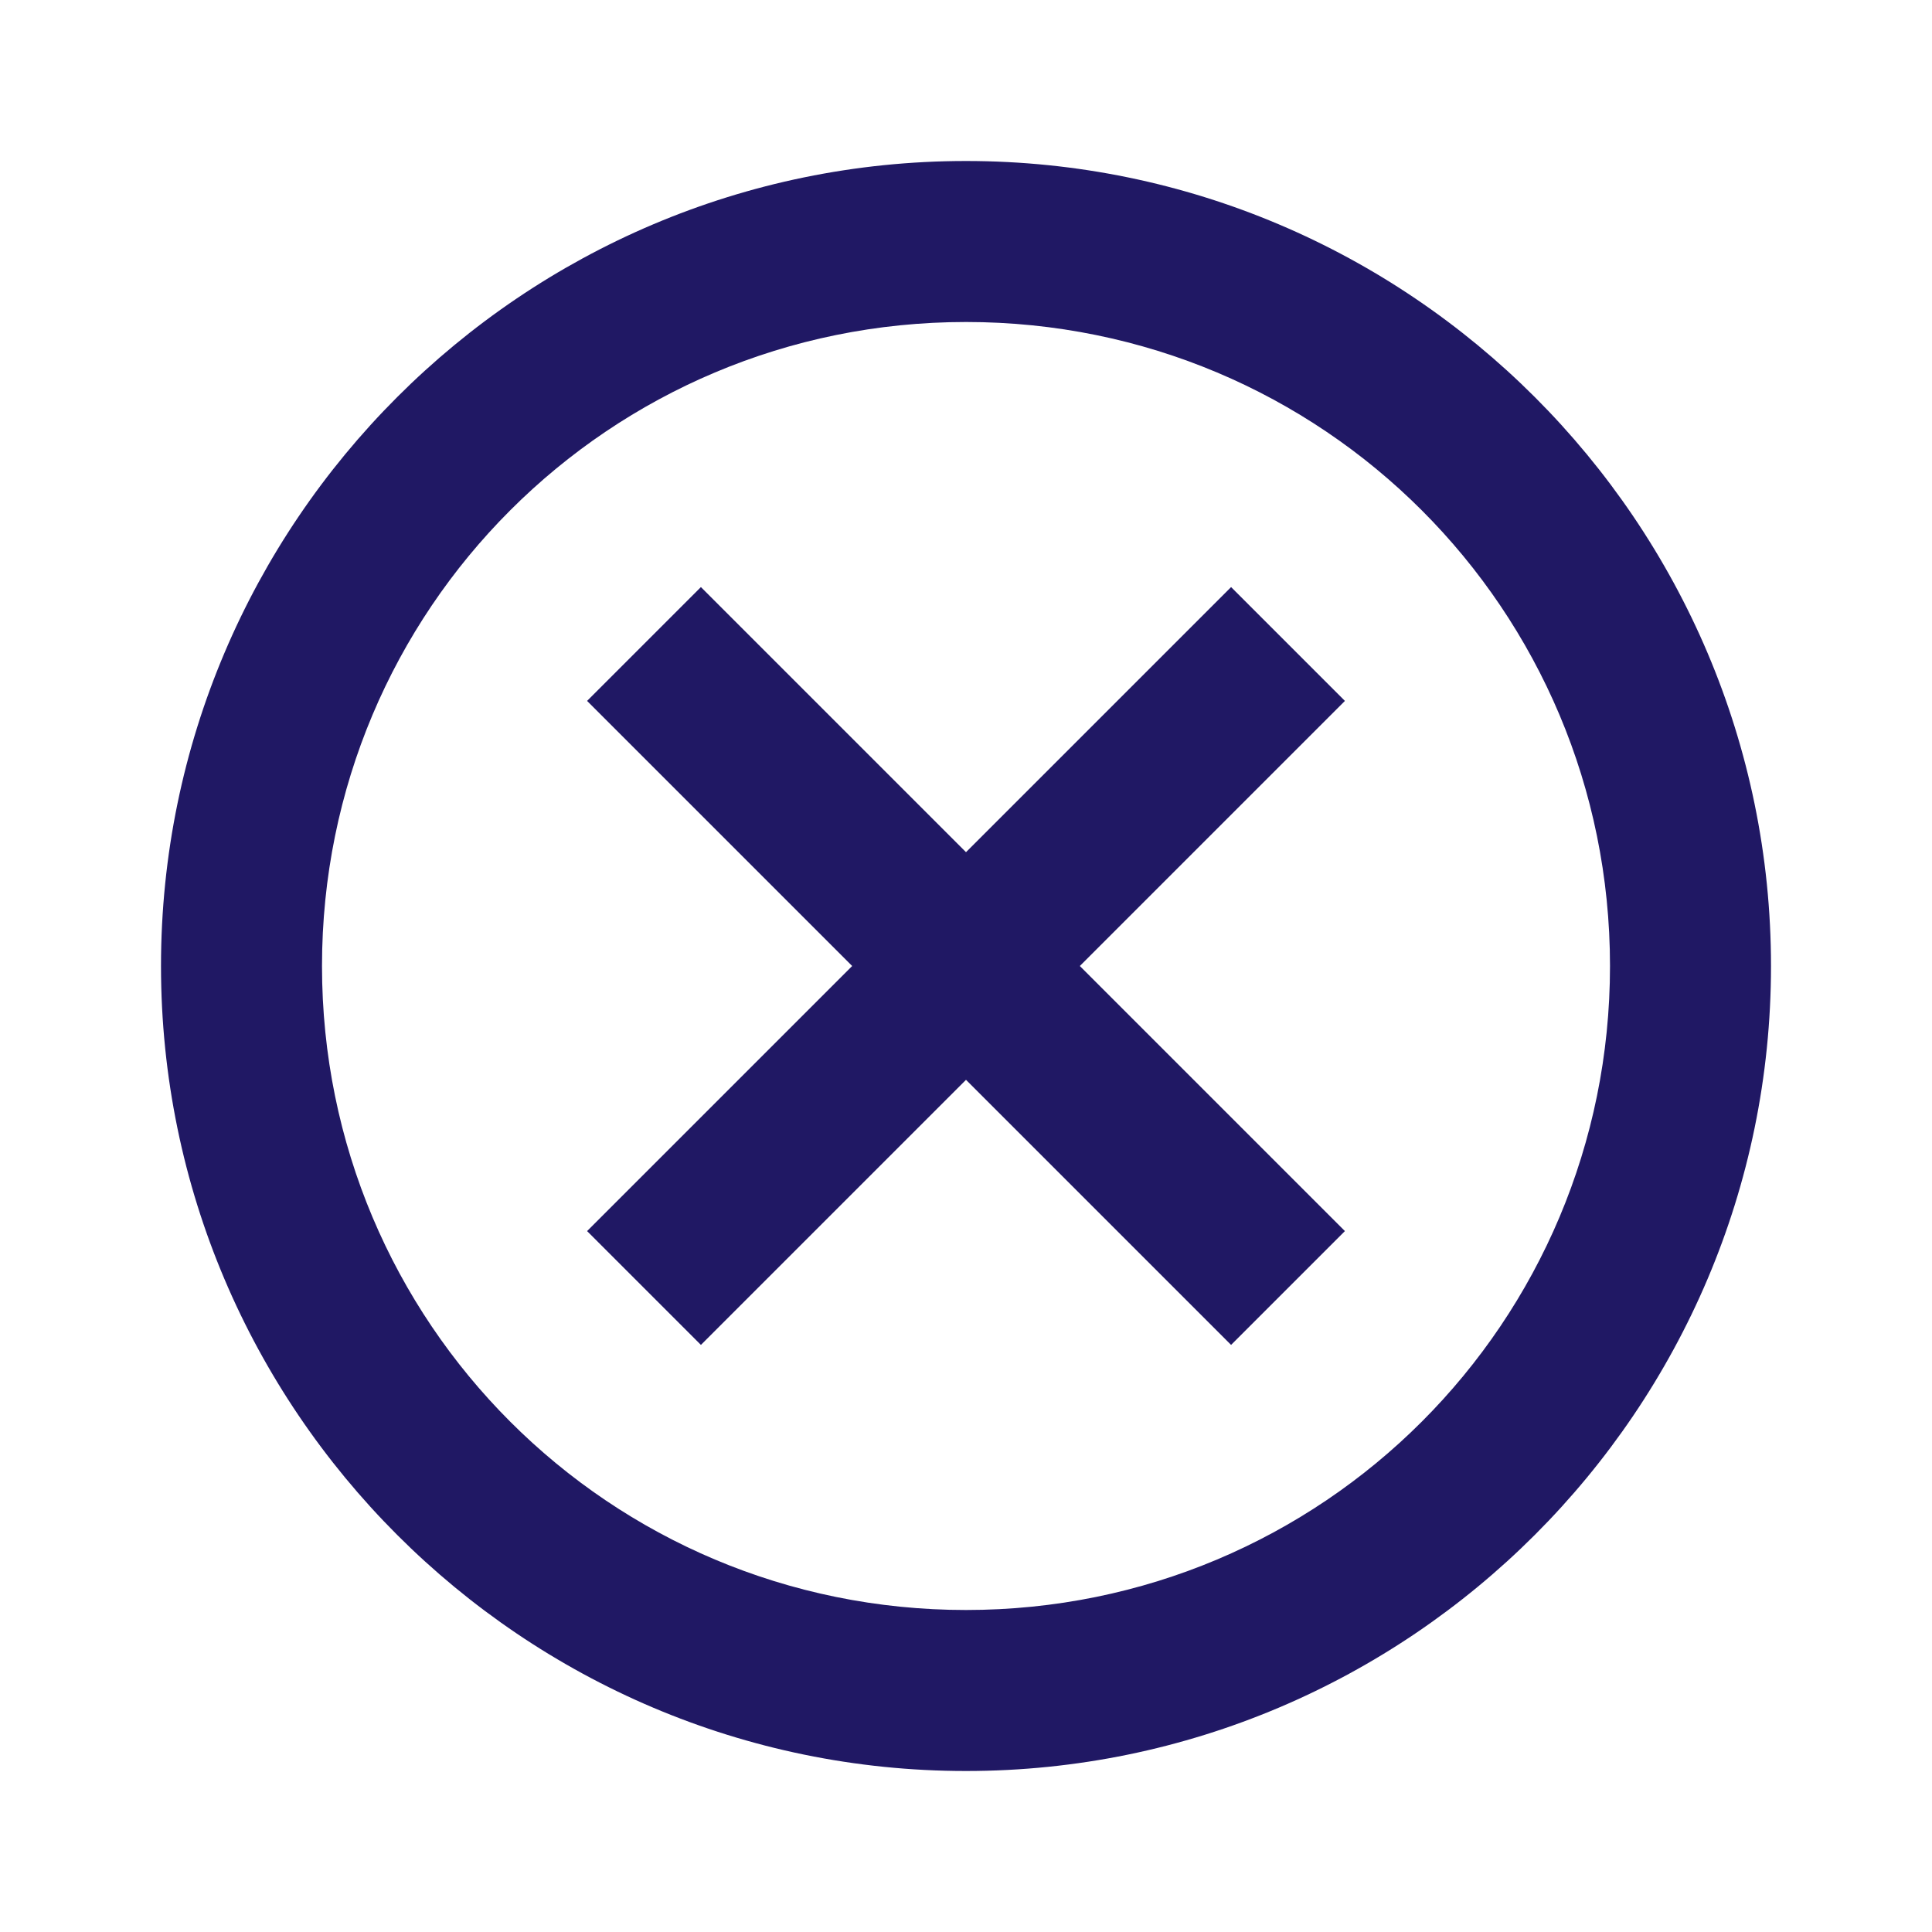 <svg width="48" height="48" fill="none" xmlns="http://www.w3.org/2000/svg"><path fill="#fff" d="M0 0h48v48H0z"/><path d="M24 4C12.978 4 4 12.978 4 24s8.978 20 20 20 20-8.978 20-20S35.022 4 24 4zm0 4c8.86 0 16 7.14 16 16s-7.14 16-16 16S8 32.86 8 24 15.14 8 24 8zm-6.586 6.586l-2.828 2.828L21.172 24l-6.586 6.586 2.828 2.828L24 26.828l6.586 6.586 2.828-2.828L26.828 24l6.586-6.586-2.828-2.828L24 21.172l-6.586-6.586z" fill="#201864"/></svg>